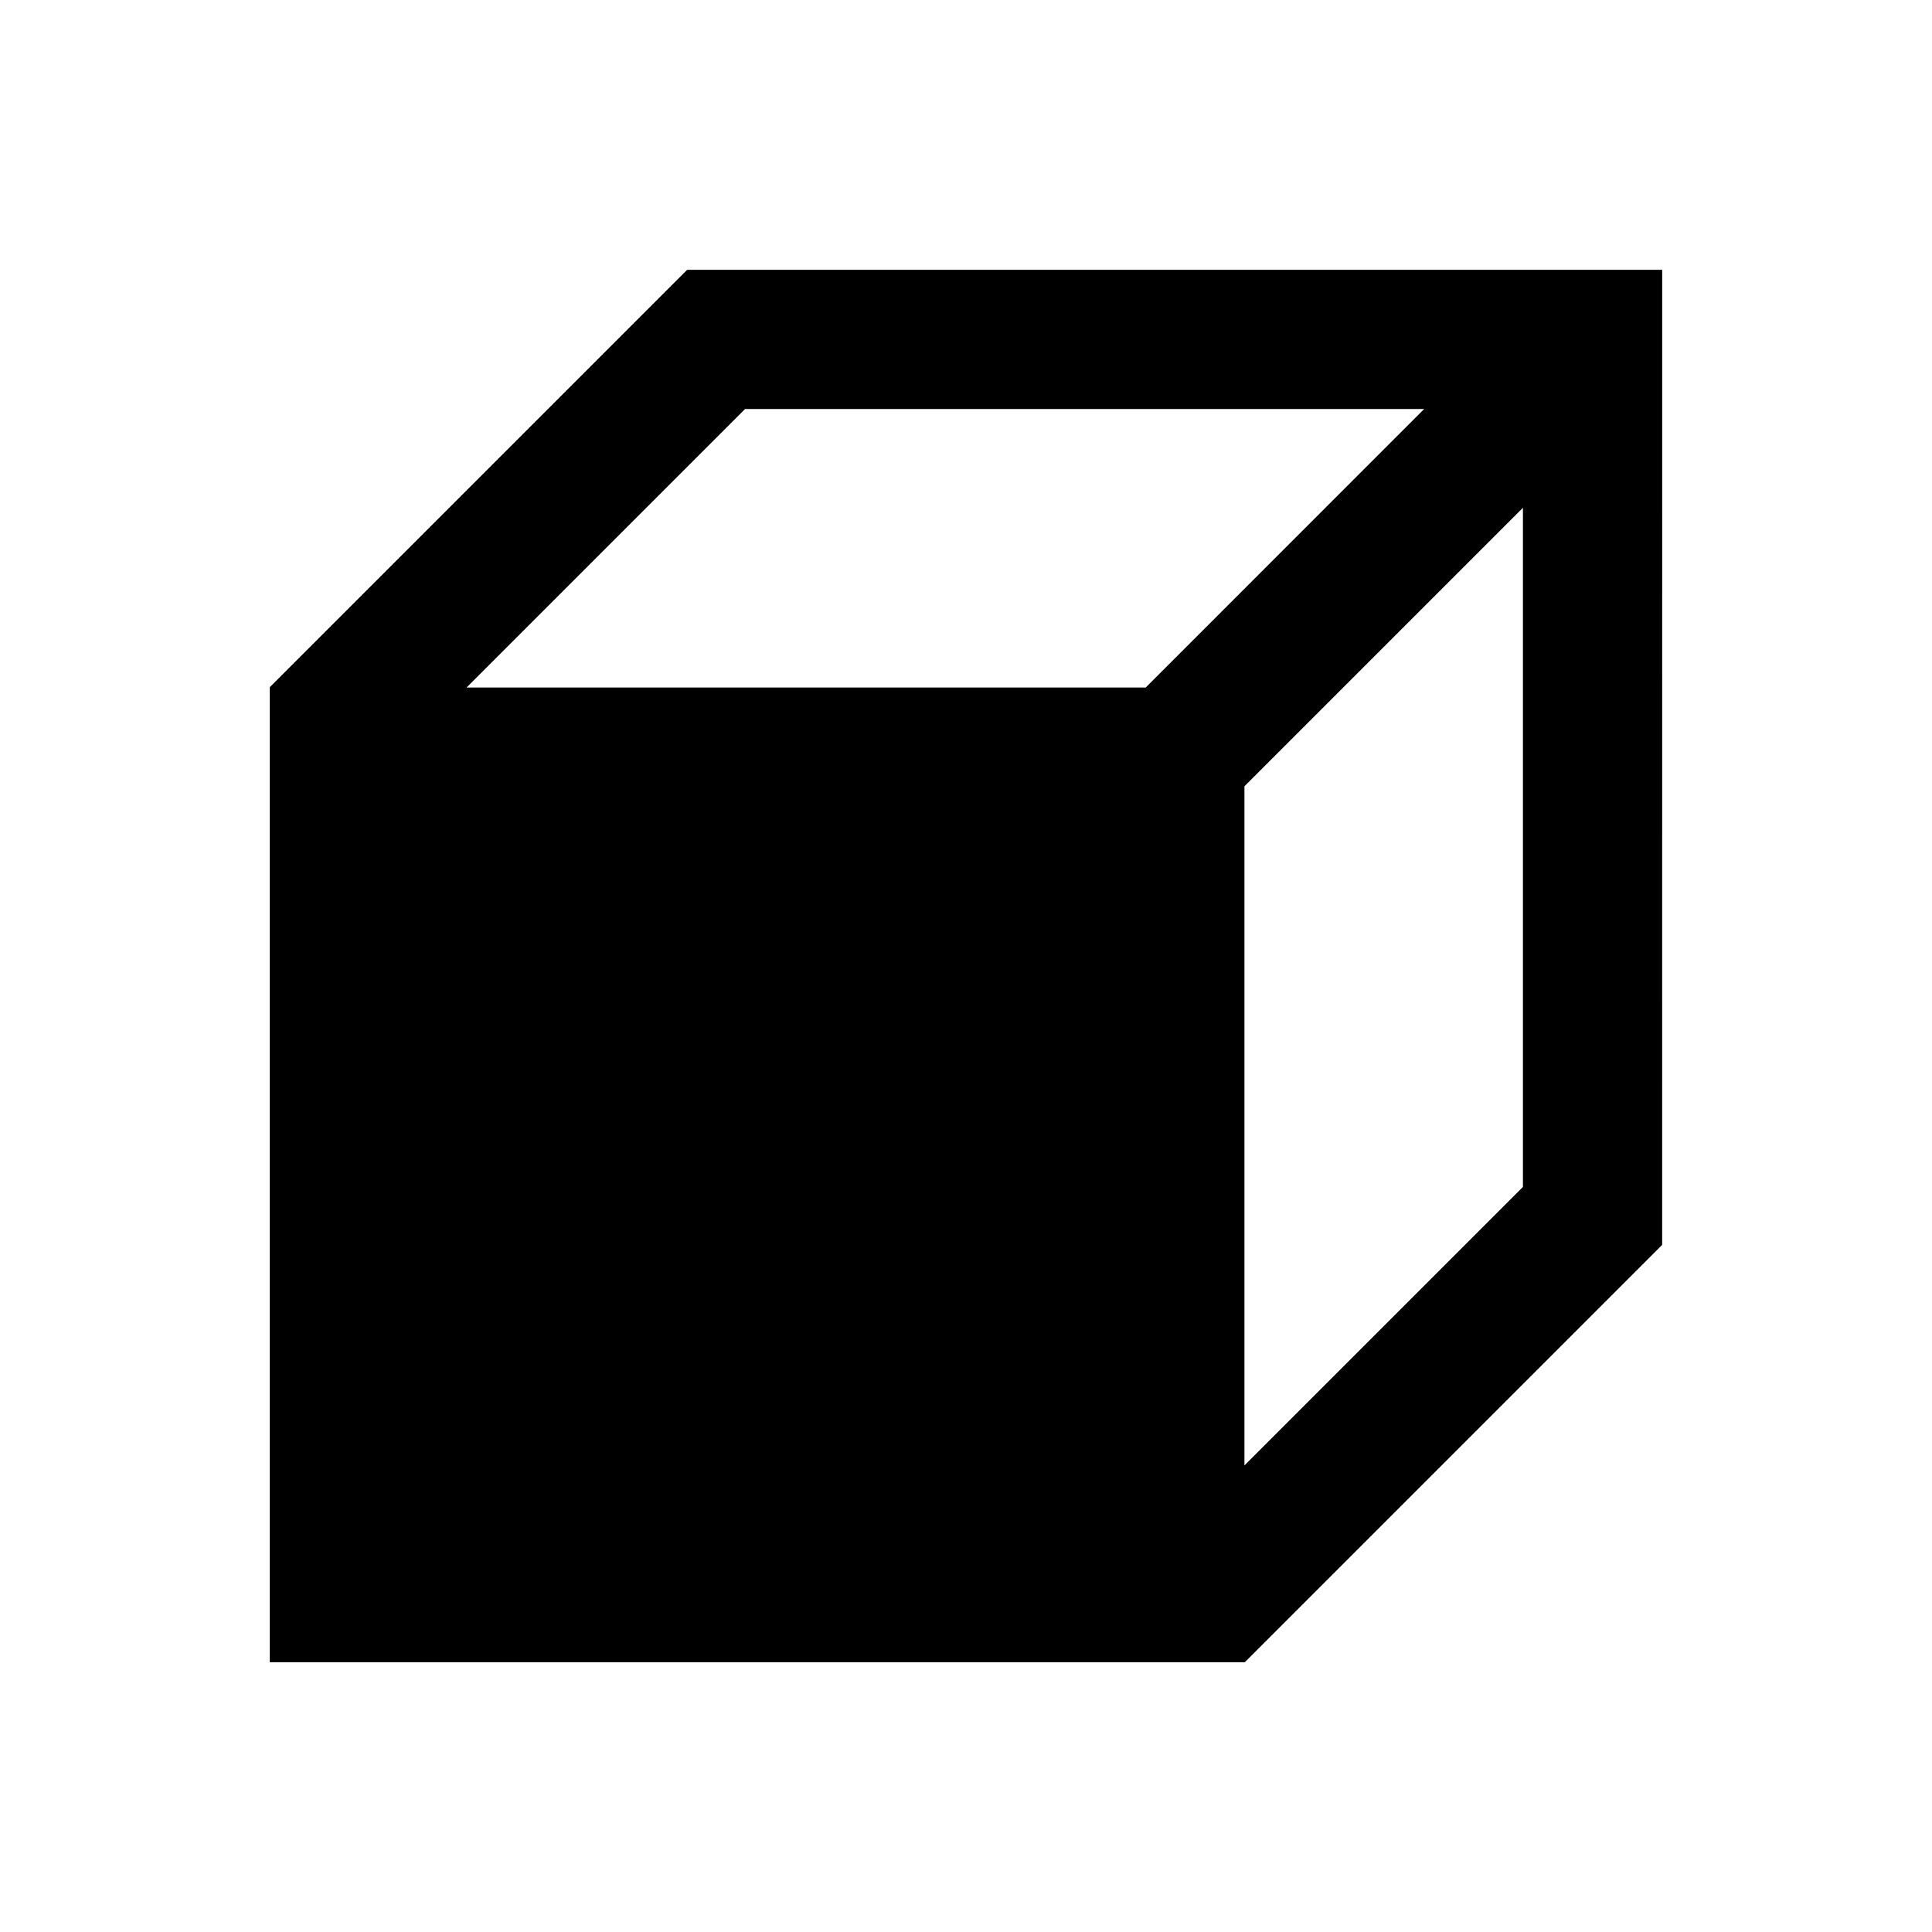 <?xml version="1.0" encoding="UTF-8"?>
<!-- Uploaded to: SVG Repo, www.svgrepo.com, Generator: SVG Repo Mixer Tools -->
<svg fill="#000000" width="800px" height="800px" version="1.1" viewBox="144 144 512 512" xmlns="http://www.w3.org/2000/svg">
 <path d="m584.5 215.5h-258.3v0.098l-0.098-0.098-110.61 110.61 0.098 0.098h-0.098v258.3h258.3v-0.098l0.098 0.098 110.6-110.6-0.098-0.098h0.098zm-136.88 110.7h-179.98l73.801-73.801h179.97zm99.973 132.35-73.801 73.801v-179.98l73.801-73.801z"/>
</svg>
